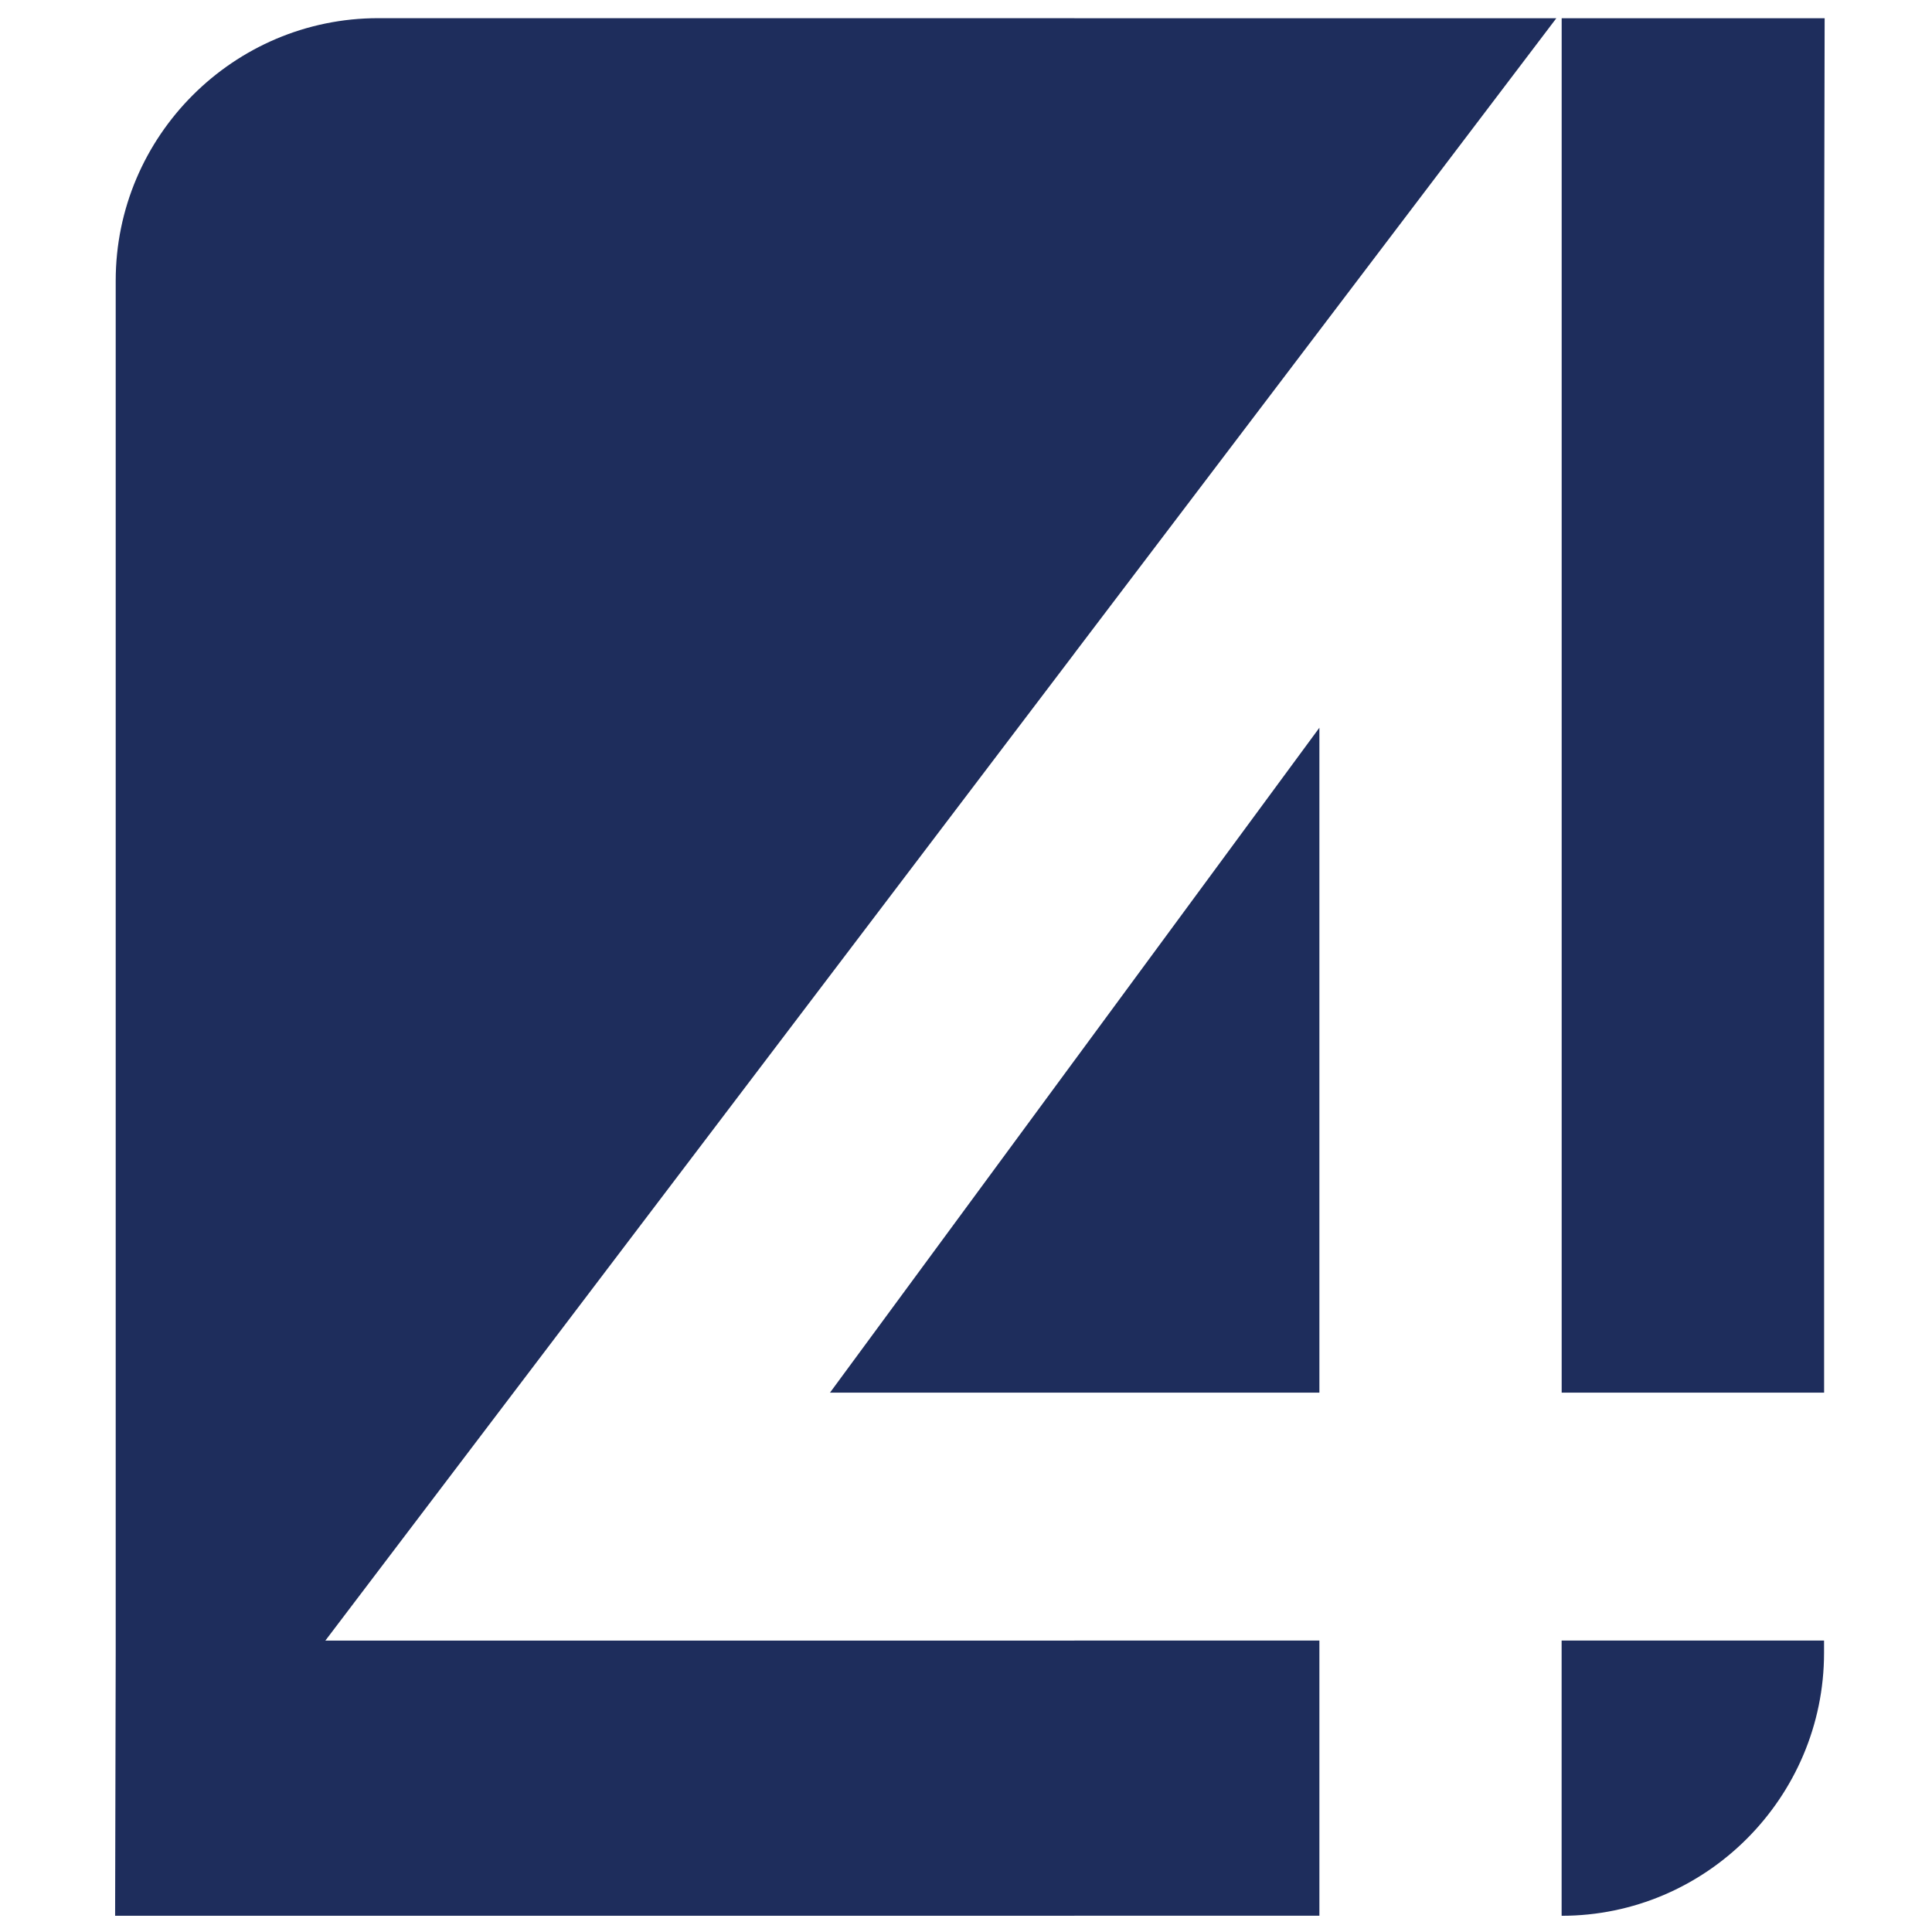 <svg xmlns="http://www.w3.org/2000/svg" width="56" height="56" viewBox="0 0 65.25 72">
  <path fill="#1E2D5C" d="M45.795 27.12l-9.13 12.402V51.9h9.13V27.12zm-9.13 44.274V61.138h9.13v10.256h-9.13zm0-47.043V.68h17.96L36.664 24.35zM54.822.68h9.802l-.02 9.78V51.9h-9.78V.68h-.002zm9.78 60.46v.456c0 5.39-4.392 9.8-9.78 9.8V61.138h9.78zM36.666 39.52l-9.11 12.38h9.11V39.52zm0-38.842V24.35L8.75 61.14h27.915v10.256H.915l.022-9.8V10.46C.937 5.07 5.332.677 10.72.677h25.945z"/>
</svg>
